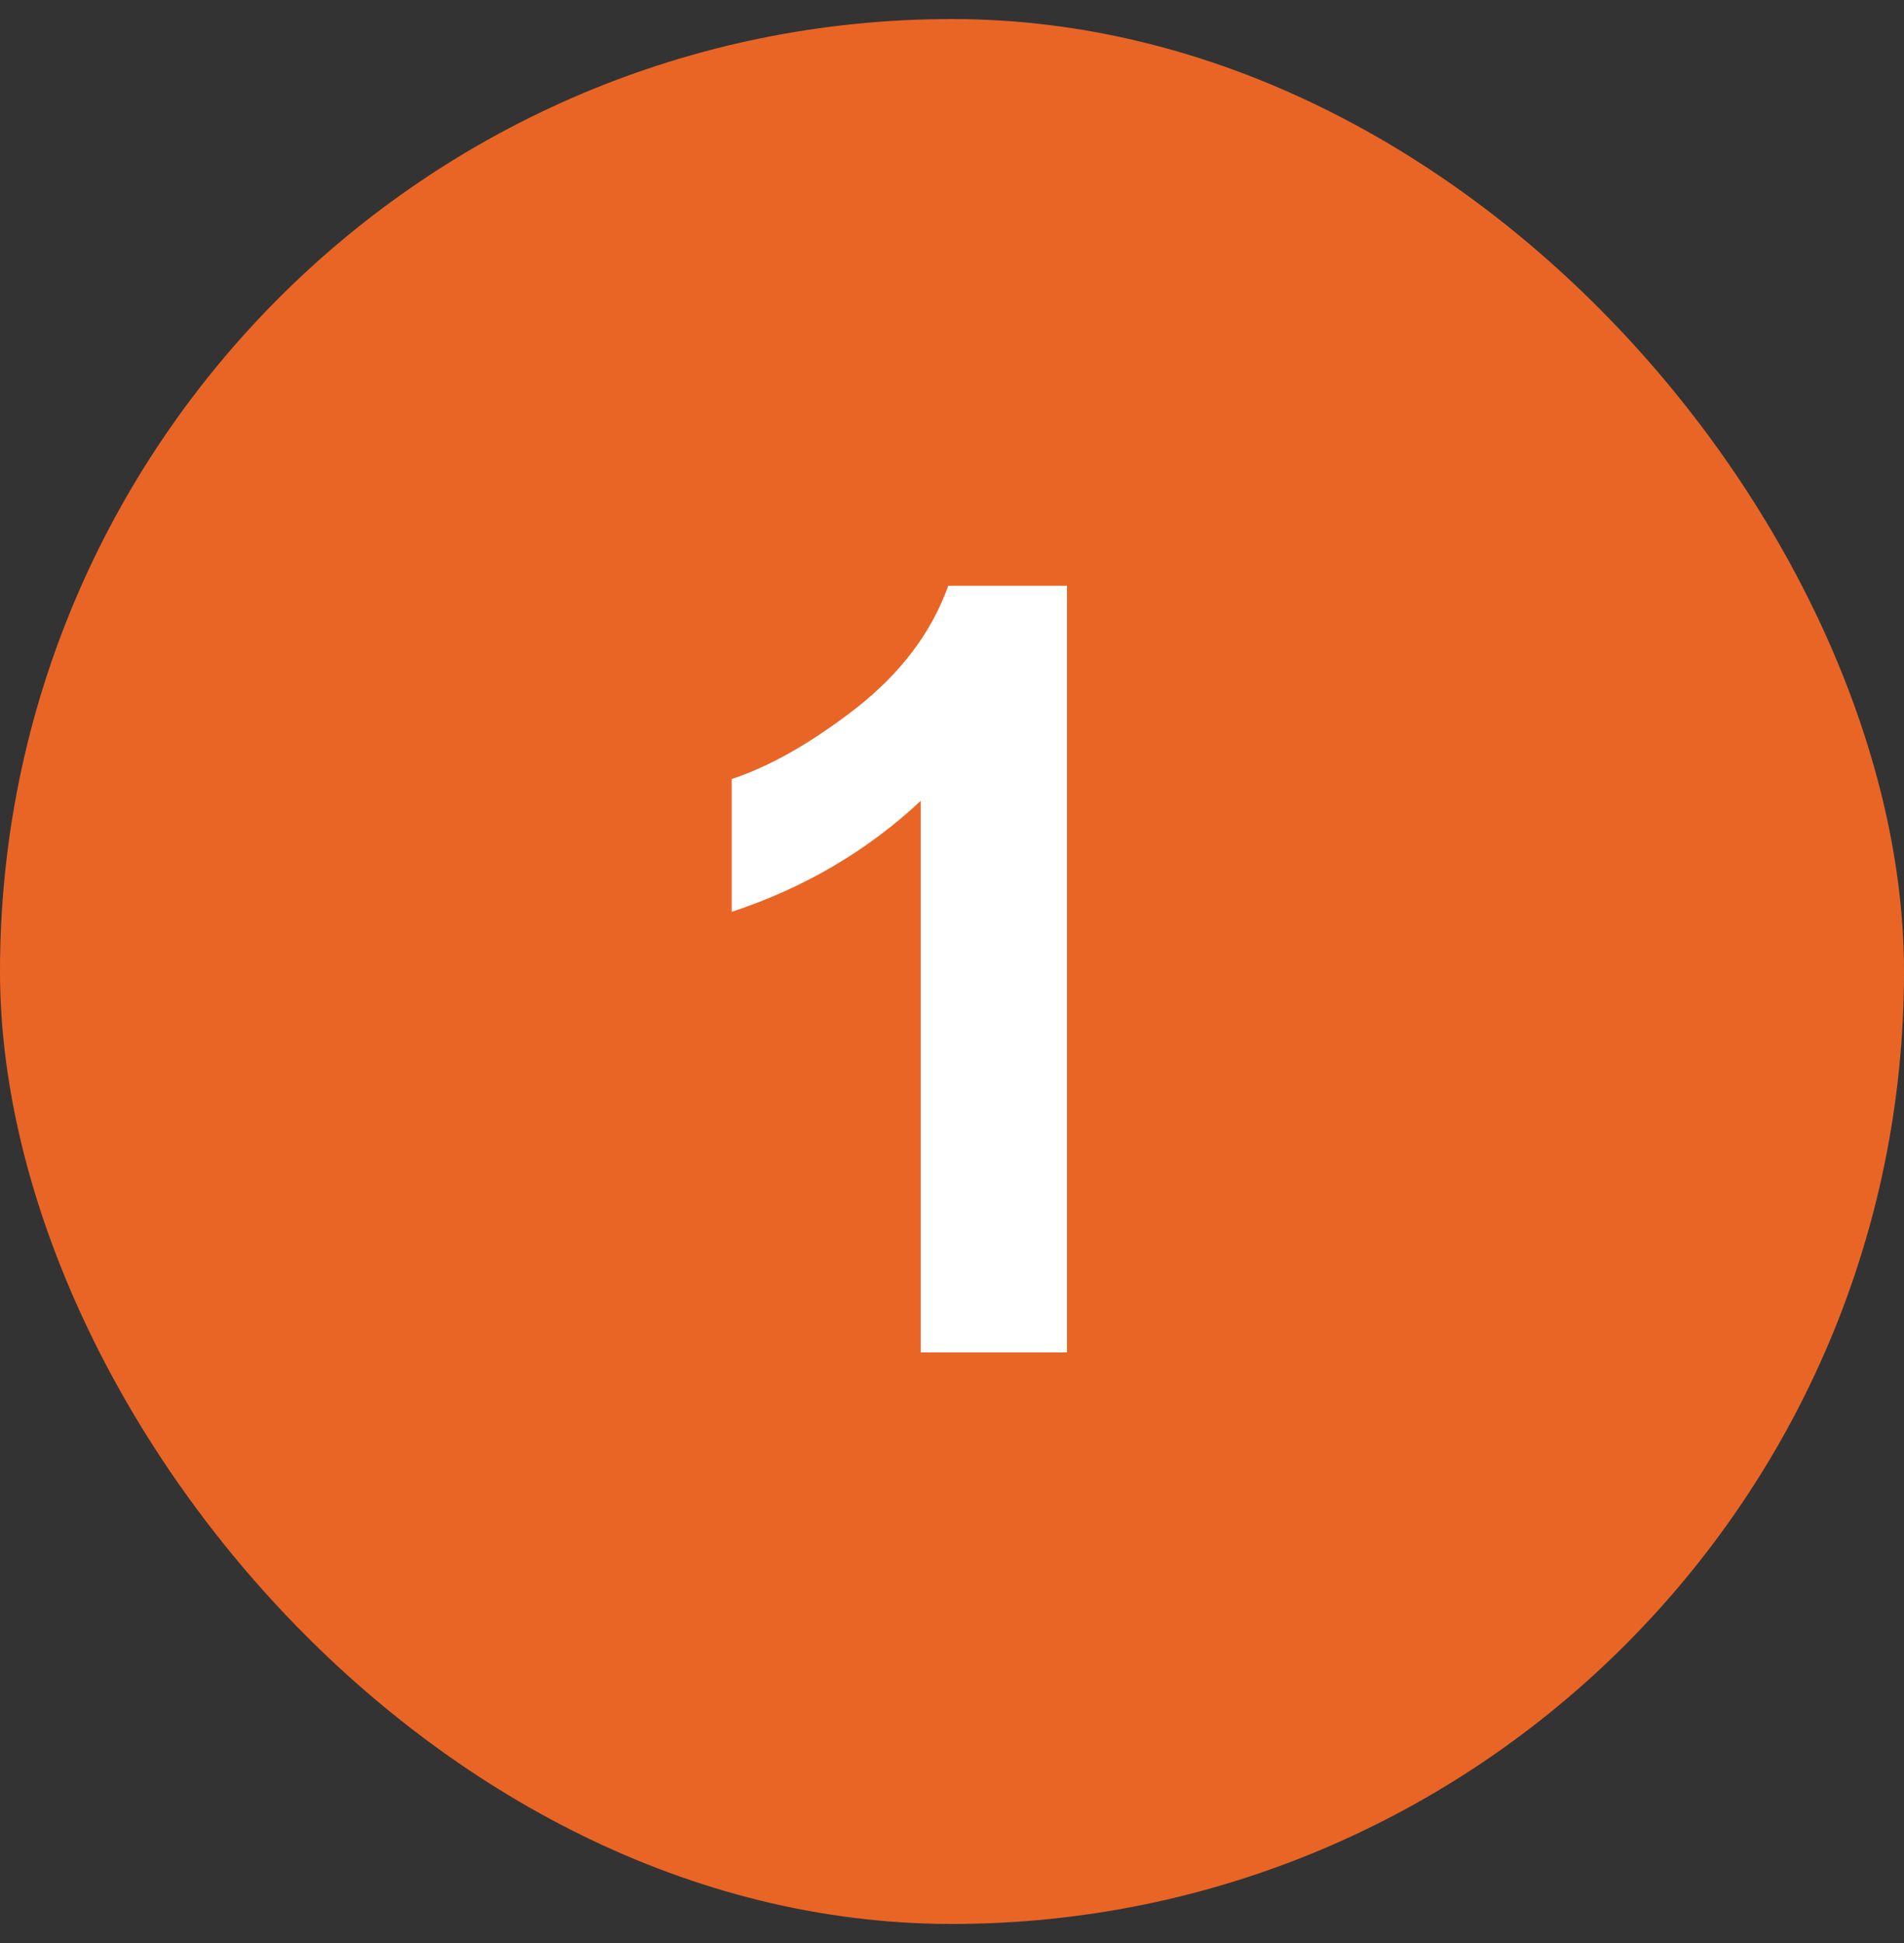 <svg width="50" height="51" viewBox="0 0 50 51" fill="none" xmlns="http://www.w3.org/2000/svg">
<rect x="0" y="0" width="50" height="51" fill="#333333" stroke="none"/>
<rect y="0.5" width="50" height="50" rx="25" fill="#E96526"/>
<path d="M28.02 35.5H24.178V21.021C22.774 22.334 21.12 23.305 19.215 23.934V20.447C20.217 20.119 21.307 19.499 22.482 18.588C23.658 17.667 24.465 16.596 24.902 15.375H28.02V35.5Z" fill="white"/>
</svg>
